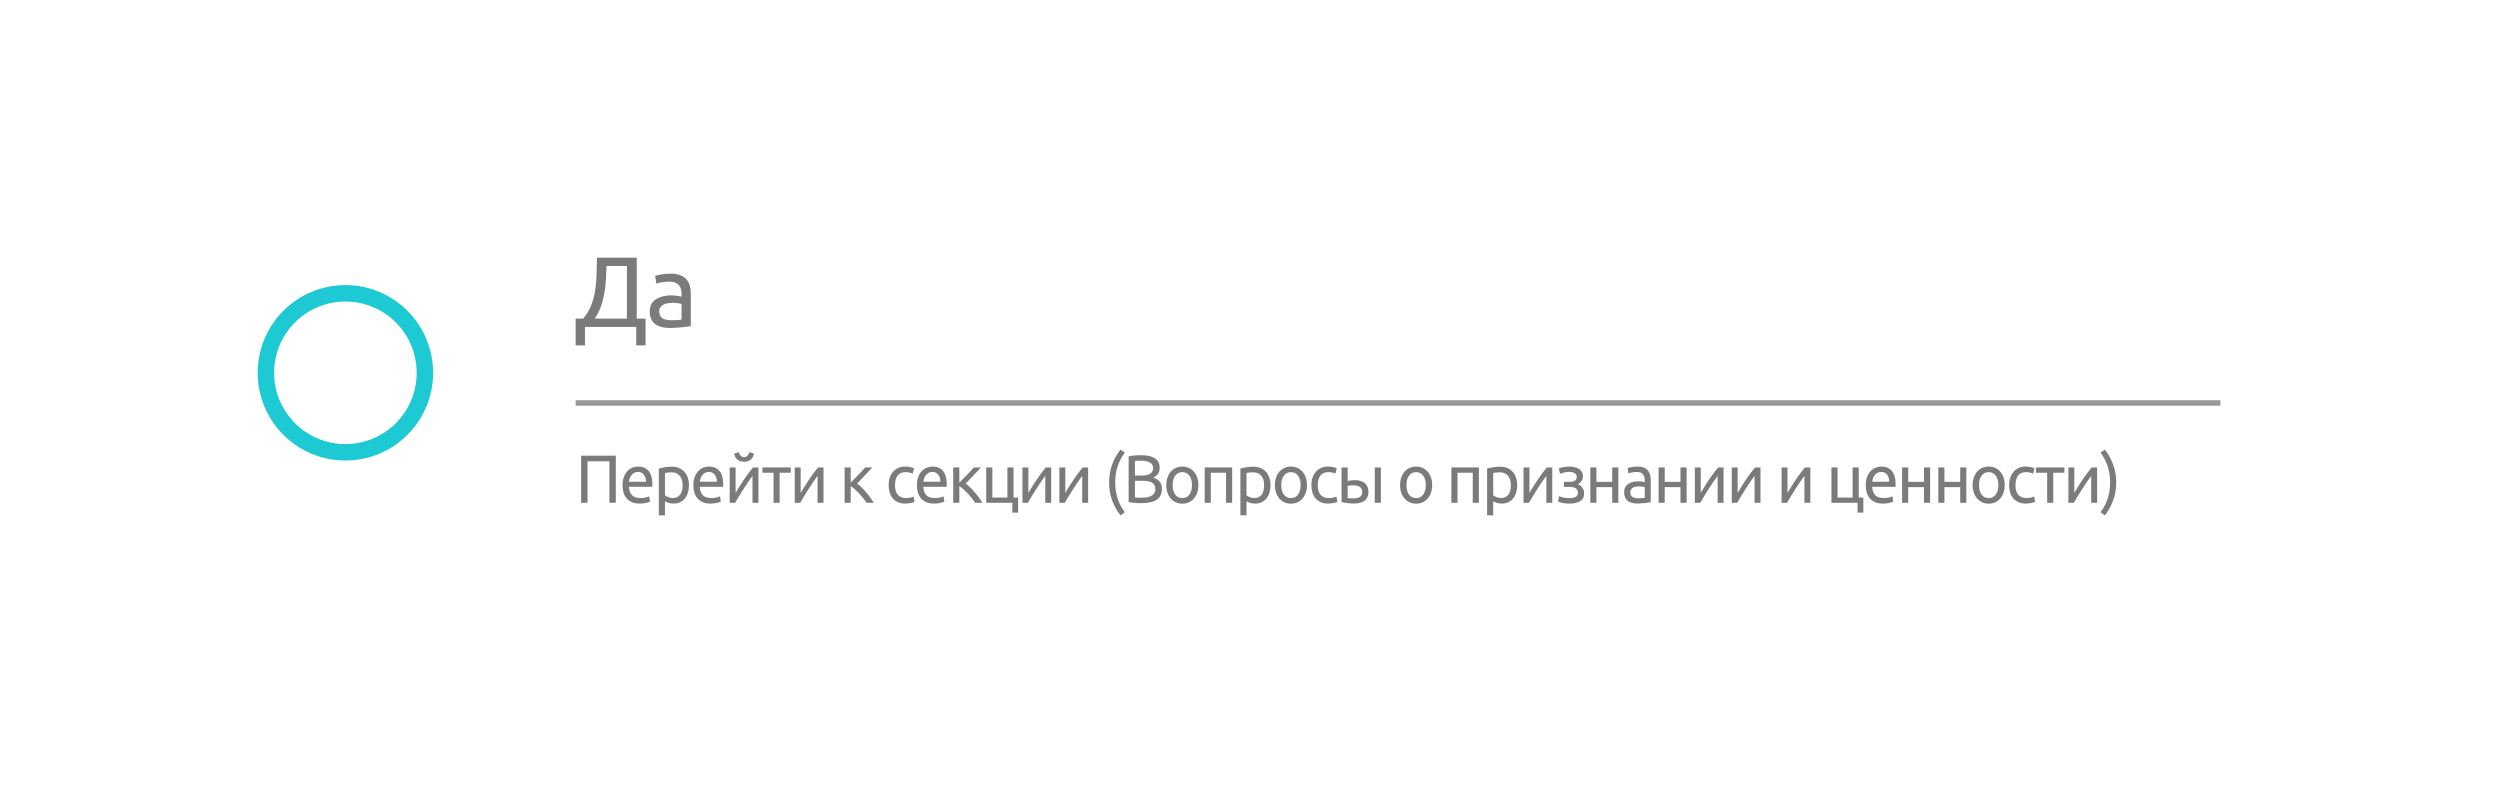 <svg width="456" height="148" viewBox="0 0 456 148" fill="none" xmlns="http://www.w3.org/2000/svg">
<g filter="url(#filter0_d_0_297)">
<path d="M13 32C13 20.954 21.954 12 33 12H411C422.046 12 431 20.954 431 32V102C431 113.046 422.046 122 411 122H33C21.954 122 13 113.046 13 102V32Z" fill="white"/>
</g>
<path d="M106.703 59.629V63H105V58.116H106.351C106.98 57.411 107.462 56.634 107.795 55.784C108.14 54.921 108.387 54.016 108.535 53.068C108.695 52.109 108.788 51.118 108.813 50.098C108.85 49.077 108.874 48.045 108.887 47H116.142V58.116H117.752V63H116.049V59.629H106.703ZM110.645 48.513C110.608 49.314 110.565 50.134 110.515 50.973C110.478 51.799 110.386 52.625 110.238 53.451C110.102 54.265 109.898 55.067 109.627 55.856C109.356 56.646 108.973 57.399 108.479 58.116H114.346V48.513H110.645Z" fill="#7B7B7B"/>
<path d="M122.447 58.408C122.854 58.408 123.211 58.402 123.52 58.389C123.841 58.365 124.106 58.329 124.316 58.28V55.456C124.192 55.395 123.989 55.346 123.705 55.31C123.434 55.261 123.1 55.237 122.706 55.237C122.447 55.237 122.169 55.255 121.873 55.292C121.589 55.328 121.324 55.407 121.077 55.529C120.842 55.638 120.645 55.796 120.485 56.002C120.324 56.197 120.244 56.458 120.244 56.786C120.244 57.393 120.441 57.819 120.836 58.062C121.231 58.292 121.768 58.408 122.447 58.408ZM122.298 49.916C122.989 49.916 123.569 50.007 124.038 50.189C124.519 50.359 124.902 50.608 125.186 50.936C125.482 51.252 125.692 51.635 125.815 52.084C125.938 52.522 126 53.008 126 53.542V59.465C125.852 59.489 125.642 59.525 125.371 59.574C125.112 59.611 124.816 59.647 124.482 59.683C124.149 59.72 123.785 59.75 123.39 59.775C123.008 59.811 122.625 59.829 122.243 59.829C121.7 59.829 121.2 59.775 120.744 59.665C120.287 59.556 119.892 59.386 119.559 59.155C119.226 58.912 118.967 58.596 118.782 58.207C118.597 57.819 118.504 57.351 118.504 56.804C118.504 56.282 118.609 55.832 118.819 55.456C119.041 55.079 119.337 54.775 119.707 54.544C120.078 54.314 120.509 54.144 121.003 54.034C121.496 53.925 122.015 53.87 122.558 53.87C122.73 53.87 122.909 53.882 123.094 53.907C123.279 53.919 123.452 53.943 123.612 53.98C123.785 54.004 123.933 54.028 124.057 54.052C124.18 54.077 124.266 54.095 124.316 54.107V53.633C124.316 53.354 124.285 53.081 124.223 52.813C124.162 52.534 124.051 52.291 123.89 52.084C123.73 51.866 123.508 51.696 123.224 51.574C122.952 51.44 122.595 51.374 122.15 51.374C121.583 51.374 121.083 51.416 120.651 51.501C120.232 51.574 119.917 51.653 119.707 51.738L119.504 50.335C119.726 50.238 120.096 50.147 120.614 50.062C121.132 49.964 121.694 49.916 122.298 49.916Z" fill="#7B7B7B"/>
<path d="M112.32 83.116V91.707H111.157V84.145H107.163V91.707H106V83.116H112.32Z" fill="#7B7B7B"/>
<path d="M113.546 88.496C113.546 87.926 113.626 87.43 113.786 87.008C113.946 86.579 114.158 86.223 114.422 85.942C114.685 85.661 114.989 85.45 115.333 85.31C115.677 85.169 116.029 85.099 116.388 85.099C117.228 85.099 117.872 85.372 118.319 85.917C118.767 86.454 118.991 87.277 118.991 88.384C118.991 88.434 118.991 88.5 118.991 88.583C118.991 88.657 118.987 88.727 118.979 88.793H114.709C114.757 89.463 114.945 89.971 115.273 90.318C115.601 90.665 116.113 90.839 116.808 90.839C117.2 90.839 117.528 90.806 117.792 90.74C118.063 90.665 118.267 90.595 118.403 90.529L118.559 91.496C118.423 91.57 118.183 91.649 117.84 91.731C117.504 91.814 117.12 91.855 116.688 91.855C116.145 91.855 115.673 91.773 115.273 91.607C114.881 91.434 114.558 91.198 114.302 90.901C114.046 90.603 113.854 90.252 113.726 89.847C113.606 89.434 113.546 88.984 113.546 88.496ZM117.828 87.864C117.836 87.343 117.708 86.917 117.444 86.587C117.188 86.248 116.832 86.079 116.376 86.079C116.121 86.079 115.893 86.132 115.693 86.24C115.501 86.339 115.337 86.471 115.201 86.636C115.065 86.802 114.957 86.992 114.877 87.207C114.805 87.421 114.757 87.641 114.733 87.864H117.828Z" fill="#7B7B7B"/>
<path d="M124.503 88.496C124.503 87.744 124.323 87.165 123.963 86.76C123.603 86.355 123.124 86.153 122.524 86.153C122.188 86.153 121.924 86.165 121.732 86.19C121.549 86.215 121.401 86.244 121.289 86.277V90.343C121.425 90.459 121.62 90.57 121.876 90.678C122.132 90.785 122.412 90.839 122.716 90.839C123.036 90.839 123.307 90.781 123.531 90.665C123.763 90.541 123.951 90.376 124.095 90.169C124.239 89.954 124.343 89.707 124.407 89.426C124.471 89.136 124.503 88.826 124.503 88.496ZM125.666 88.496C125.666 88.984 125.602 89.434 125.474 89.847C125.354 90.26 125.174 90.616 124.935 90.913C124.695 91.211 124.399 91.442 124.047 91.607C123.703 91.773 123.307 91.855 122.86 91.855C122.5 91.855 122.18 91.806 121.9 91.707C121.628 91.607 121.425 91.512 121.289 91.421V94H120.173V85.459C120.437 85.393 120.765 85.322 121.157 85.248C121.557 85.165 122.016 85.124 122.536 85.124C123.016 85.124 123.447 85.203 123.831 85.359C124.215 85.516 124.543 85.74 124.815 86.029C125.086 86.318 125.294 86.674 125.438 87.095C125.59 87.508 125.666 87.975 125.666 88.496Z" fill="#7B7B7B"/>
<path d="M126.468 88.496C126.468 87.926 126.548 87.43 126.708 87.008C126.868 86.579 127.08 86.223 127.343 85.942C127.607 85.661 127.911 85.45 128.255 85.31C128.599 85.169 128.951 85.099 129.31 85.099C130.15 85.099 130.793 85.372 131.241 85.917C131.689 86.454 131.913 87.277 131.913 88.384C131.913 88.434 131.913 88.5 131.913 88.583C131.913 88.657 131.909 88.727 131.901 88.793H127.631C127.679 89.463 127.867 89.971 128.195 90.318C128.523 90.665 129.034 90.839 129.73 90.839C130.122 90.839 130.45 90.806 130.713 90.74C130.985 90.665 131.189 90.595 131.325 90.529L131.481 91.496C131.345 91.57 131.105 91.649 130.761 91.731C130.426 91.814 130.042 91.855 129.61 91.855C129.066 91.855 128.595 91.773 128.195 91.607C127.803 91.434 127.479 91.198 127.224 90.901C126.968 90.603 126.776 90.252 126.648 89.847C126.528 89.434 126.468 88.984 126.468 88.496ZM130.749 87.864C130.757 87.343 130.63 86.917 130.366 86.587C130.11 86.248 129.754 86.079 129.298 86.079C129.042 86.079 128.815 86.132 128.615 86.24C128.423 86.339 128.259 86.471 128.123 86.636C127.987 86.802 127.879 86.992 127.799 87.207C127.727 87.421 127.679 87.641 127.655 87.864H130.749Z" fill="#7B7B7B"/>
<path d="M138.336 85.26V91.707H137.257V86.797C137.017 87.112 136.753 87.479 136.465 87.901C136.177 88.322 135.89 88.76 135.602 89.215C135.314 89.661 135.038 90.103 134.774 90.541C134.51 90.979 134.282 91.368 134.091 91.707H133.095V85.26H134.175V89.897C134.382 89.541 134.618 89.153 134.882 88.731C135.146 88.302 135.418 87.88 135.698 87.467C135.985 87.046 136.269 86.645 136.549 86.264C136.837 85.876 137.105 85.541 137.353 85.26H138.336ZM135.722 84.219C135.218 84.219 134.806 84.087 134.486 83.822C134.175 83.558 133.987 83.19 133.923 82.719L134.774 82.484C134.838 82.748 134.946 82.963 135.098 83.128C135.25 83.293 135.458 83.376 135.722 83.376C135.985 83.376 136.193 83.293 136.345 83.128C136.497 82.963 136.605 82.748 136.669 82.484L137.509 82.719C137.445 83.19 137.257 83.558 136.945 83.822C136.633 84.087 136.225 84.219 135.722 84.219Z" fill="#7B7B7B"/>
<path d="M144.233 85.26V86.227H142.206V91.707H141.091V86.227H139.064V85.26H144.233Z" fill="#7B7B7B"/>
<path d="M150.204 85.26V91.707H149.125V86.797C148.885 87.112 148.621 87.479 148.333 87.901C148.045 88.322 147.757 88.76 147.47 89.215C147.182 89.661 146.906 90.103 146.642 90.541C146.378 90.979 146.15 91.368 145.958 91.707H144.963V85.26H146.042V89.897C146.25 89.541 146.486 89.153 146.75 88.731C147.014 88.302 147.286 87.88 147.565 87.467C147.853 87.046 148.137 86.645 148.417 86.264C148.705 85.876 148.973 85.541 149.22 85.26H150.204Z" fill="#7B7B7B"/>
<path d="M156.334 88.198C156.582 88.38 156.849 88.612 157.137 88.893C157.425 89.165 157.705 89.463 157.977 89.785C158.257 90.107 158.516 90.438 158.756 90.777C158.996 91.107 159.2 91.417 159.368 91.707H158.049C157.873 91.426 157.665 91.141 157.425 90.851C157.193 90.554 156.949 90.269 156.694 89.996C156.438 89.723 156.178 89.471 155.914 89.24C155.65 89.008 155.402 88.814 155.17 88.657V91.707H154.055V85.26H155.17V88.025C155.362 87.835 155.582 87.616 155.83 87.368C156.078 87.112 156.326 86.855 156.574 86.599C156.829 86.335 157.065 86.087 157.281 85.855C157.497 85.616 157.673 85.417 157.809 85.26H159.104C158.928 85.459 158.72 85.686 158.48 85.942C158.249 86.19 158.005 86.446 157.749 86.711C157.501 86.975 157.253 87.24 157.005 87.504C156.757 87.76 156.534 87.992 156.334 88.198Z" fill="#7B7B7B"/>
<path d="M165.143 91.855C164.639 91.855 164.196 91.773 163.812 91.607C163.436 91.442 163.116 91.211 162.853 90.913C162.597 90.616 162.405 90.264 162.277 89.859C162.149 89.446 162.085 88.992 162.085 88.496C162.085 88 162.153 87.546 162.289 87.132C162.433 86.719 162.633 86.364 162.889 86.066C163.144 85.76 163.456 85.525 163.824 85.359C164.2 85.186 164.615 85.099 165.071 85.099C165.351 85.099 165.631 85.124 165.911 85.174C166.191 85.223 166.458 85.302 166.714 85.409L166.462 86.388C166.294 86.306 166.099 86.24 165.875 86.19C165.659 86.141 165.427 86.116 165.179 86.116C164.556 86.116 164.076 86.318 163.74 86.723C163.412 87.128 163.248 87.719 163.248 88.496C163.248 88.843 163.284 89.161 163.356 89.45C163.436 89.74 163.556 89.988 163.716 90.194C163.884 90.401 164.096 90.562 164.352 90.678C164.607 90.785 164.919 90.839 165.287 90.839C165.583 90.839 165.851 90.81 166.091 90.752C166.33 90.694 166.518 90.632 166.654 90.566L166.81 91.533C166.746 91.574 166.654 91.616 166.534 91.657C166.414 91.69 166.278 91.719 166.127 91.744C165.975 91.777 165.811 91.802 165.635 91.818C165.467 91.843 165.303 91.855 165.143 91.855Z" fill="#7B7B7B"/>
<path d="M167.24 88.496C167.24 87.926 167.32 87.43 167.48 87.008C167.64 86.579 167.852 86.223 168.116 85.942C168.379 85.661 168.683 85.45 169.027 85.31C169.371 85.169 169.723 85.099 170.082 85.099C170.922 85.099 171.565 85.372 172.013 85.917C172.461 86.454 172.685 87.277 172.685 88.384C172.685 88.434 172.685 88.5 172.685 88.583C172.685 88.657 172.681 88.727 172.673 88.793H168.403C168.451 89.463 168.639 89.971 168.967 90.318C169.295 90.665 169.807 90.839 170.502 90.839C170.894 90.839 171.222 90.806 171.486 90.74C171.757 90.665 171.961 90.595 172.097 90.529L172.253 91.496C172.117 91.57 171.877 91.649 171.534 91.731C171.198 91.814 170.814 91.855 170.382 91.855C169.839 91.855 169.367 91.773 168.967 91.607C168.575 91.434 168.251 91.198 167.996 90.901C167.74 90.603 167.548 90.252 167.42 89.847C167.3 89.434 167.24 88.984 167.24 88.496ZM171.522 87.864C171.53 87.343 171.402 86.917 171.138 86.587C170.882 86.248 170.526 86.079 170.07 86.079C169.815 86.079 169.587 86.132 169.387 86.24C169.195 86.339 169.031 86.471 168.895 86.636C168.759 86.802 168.651 86.992 168.571 87.207C168.499 87.421 168.451 87.641 168.427 87.864H171.522Z" fill="#7B7B7B"/>
<path d="M176.146 88.198C176.394 88.38 176.662 88.612 176.949 88.893C177.237 89.165 177.517 89.463 177.789 89.785C178.069 90.107 178.329 90.438 178.568 90.777C178.808 91.107 179.012 91.417 179.18 91.707H177.861C177.685 91.426 177.477 91.141 177.237 90.851C177.005 90.554 176.762 90.269 176.506 89.996C176.25 89.723 175.99 89.471 175.726 89.24C175.462 89.008 175.214 88.814 174.983 88.657V91.707H173.867V85.26H174.983V88.025C175.174 87.835 175.394 87.616 175.642 87.368C175.89 87.112 176.138 86.855 176.386 86.599C176.642 86.335 176.877 86.087 177.093 85.855C177.309 85.616 177.485 85.417 177.621 85.26H178.916C178.74 85.459 178.532 85.686 178.293 85.942C178.061 86.19 177.817 86.446 177.561 86.711C177.313 86.975 177.065 87.24 176.817 87.504C176.57 87.76 176.346 87.992 176.146 88.198Z" fill="#7B7B7B"/>
<path d="M184.866 90.752H185.706V93.504H184.65V91.707H179.889V85.26H181.004V90.752H183.751V85.26H184.866V90.752Z" fill="#7B7B7B"/>
<path d="M191.737 85.26V91.707H190.658V86.797C190.418 87.112 190.154 87.479 189.866 87.901C189.578 88.322 189.291 88.76 189.003 89.215C188.715 89.661 188.439 90.103 188.175 90.541C187.911 90.979 187.684 91.368 187.492 91.707H186.496V85.26H187.576V89.897C187.784 89.541 188.019 89.153 188.283 88.731C188.547 88.302 188.819 87.88 189.099 87.467C189.387 87.046 189.67 86.645 189.95 86.264C190.238 85.876 190.506 85.541 190.754 85.26H191.737Z" fill="#7B7B7B"/>
<path d="M198.473 85.26V91.707H197.394V86.797C197.154 87.112 196.89 87.479 196.602 87.901C196.315 88.322 196.027 88.76 195.739 89.215C195.451 89.661 195.175 90.103 194.911 90.541C194.648 90.979 194.42 91.368 194.228 91.707H193.232V85.26H194.312V89.897C194.52 89.541 194.756 89.153 195.019 88.731C195.283 88.302 195.555 87.88 195.835 87.467C196.123 87.046 196.407 86.645 196.686 86.264C196.974 85.876 197.242 85.541 197.49 85.26H198.473Z" fill="#7B7B7B"/>
<path d="M203.416 88C203.416 89.058 203.564 90.037 203.86 90.938C204.155 91.839 204.591 92.674 205.167 93.442L204.375 94C203.752 93.215 203.248 92.314 202.864 91.297C202.488 90.273 202.301 89.174 202.301 88C202.301 86.826 202.488 85.731 202.864 84.715C203.248 83.69 203.752 82.785 204.375 82L205.167 82.558C204.591 83.326 204.155 84.161 203.86 85.062C203.564 85.963 203.416 86.942 203.416 88Z" fill="#7B7B7B"/>
<path d="M208.108 91.781C207.94 91.781 207.756 91.777 207.556 91.769C207.364 91.76 207.168 91.748 206.968 91.731C206.777 91.715 206.585 91.694 206.393 91.669C206.201 91.645 206.025 91.612 205.865 91.57V83.24C206.025 83.198 206.201 83.165 206.393 83.141C206.585 83.116 206.777 83.095 206.968 83.079C207.168 83.062 207.364 83.05 207.556 83.041C207.748 83.033 207.928 83.029 208.096 83.029C208.575 83.029 209.023 83.066 209.439 83.141C209.863 83.215 210.227 83.343 210.53 83.525C210.842 83.698 211.086 83.93 211.262 84.219C211.438 84.508 211.526 84.864 211.526 85.285C211.526 85.756 211.418 86.145 211.202 86.45C210.986 86.748 210.698 86.971 210.338 87.12C210.826 87.269 211.214 87.504 211.502 87.826C211.79 88.149 211.933 88.603 211.933 89.19C211.933 90.05 211.626 90.698 211.01 91.136C210.402 91.566 209.435 91.781 208.108 91.781ZM207.016 87.703V90.727C207.104 90.736 207.208 90.744 207.328 90.752C207.432 90.76 207.552 90.769 207.688 90.777C207.832 90.777 207.996 90.777 208.18 90.777C208.524 90.777 208.847 90.756 209.151 90.715C209.463 90.665 209.735 90.583 209.967 90.467C210.199 90.351 210.382 90.19 210.518 89.984C210.662 89.777 210.734 89.516 210.734 89.203C210.734 88.921 210.682 88.686 210.578 88.496C210.474 88.297 210.322 88.141 210.123 88.025C209.931 87.909 209.699 87.826 209.427 87.777C209.155 87.727 208.851 87.703 208.516 87.703H207.016ZM207.016 86.736H208.24C208.528 86.736 208.799 86.715 209.055 86.674C209.311 86.632 209.531 86.558 209.715 86.45C209.907 86.343 210.055 86.203 210.159 86.029C210.27 85.855 210.326 85.636 210.326 85.372C210.326 85.124 210.27 84.917 210.159 84.752C210.047 84.579 209.891 84.442 209.691 84.343C209.499 84.236 209.271 84.157 209.007 84.107C208.743 84.058 208.464 84.033 208.168 84.033C207.872 84.033 207.64 84.037 207.472 84.046C207.304 84.054 207.152 84.066 207.016 84.083V86.736Z" fill="#7B7B7B"/>
<path d="M218.584 88.484C218.584 88.996 218.513 89.459 218.369 89.872C218.225 90.285 218.021 90.641 217.757 90.938C217.501 91.236 217.193 91.467 216.834 91.632C216.474 91.789 216.082 91.868 215.658 91.868C215.234 91.868 214.843 91.789 214.483 91.632C214.123 91.467 213.811 91.236 213.547 90.938C213.292 90.641 213.092 90.285 212.948 89.872C212.804 89.459 212.732 88.996 212.732 88.484C212.732 87.979 212.804 87.521 212.948 87.107C213.092 86.686 213.292 86.326 213.547 86.029C213.811 85.731 214.123 85.504 214.483 85.347C214.843 85.182 215.234 85.099 215.658 85.099C216.082 85.099 216.474 85.182 216.834 85.347C217.193 85.504 217.501 85.731 217.757 86.029C218.021 86.326 218.225 86.686 218.369 87.107C218.513 87.521 218.584 87.979 218.584 88.484ZM217.421 88.484C217.421 87.756 217.261 87.182 216.941 86.76C216.63 86.331 216.202 86.116 215.658 86.116C215.115 86.116 214.683 86.331 214.363 86.76C214.051 87.182 213.895 87.756 213.895 88.484C213.895 89.211 214.051 89.789 214.363 90.219C214.683 90.641 215.115 90.851 215.658 90.851C216.202 90.851 216.63 90.641 216.941 90.219C217.261 89.789 217.421 89.211 217.421 88.484Z" fill="#7B7B7B"/>
<path d="M224.747 91.707H223.632V86.227H220.849V91.707H219.734V85.26H224.747V91.707Z" fill="#7B7B7B"/>
<path d="M230.577 88.496C230.577 87.744 230.397 87.165 230.037 86.76C229.678 86.355 229.198 86.153 228.598 86.153C228.262 86.153 227.999 86.165 227.807 86.19C227.623 86.215 227.475 86.244 227.363 86.277V90.343C227.499 90.459 227.695 90.57 227.951 90.678C228.206 90.785 228.486 90.839 228.79 90.839C229.11 90.839 229.382 90.781 229.606 90.665C229.837 90.541 230.025 90.376 230.169 90.169C230.313 89.954 230.417 89.707 230.481 89.426C230.545 89.136 230.577 88.826 230.577 88.496ZM231.74 88.496C231.74 88.984 231.676 89.434 231.548 89.847C231.428 90.26 231.249 90.616 231.009 90.913C230.769 91.211 230.473 91.442 230.121 91.607C229.777 91.773 229.382 91.855 228.934 91.855C228.574 91.855 228.254 91.806 227.975 91.707C227.703 91.607 227.499 91.512 227.363 91.421V94H226.248V85.459C226.511 85.393 226.839 85.322 227.231 85.248C227.631 85.165 228.09 85.124 228.61 85.124C229.09 85.124 229.522 85.203 229.905 85.359C230.289 85.516 230.617 85.74 230.889 86.029C231.161 86.318 231.369 86.674 231.512 87.095C231.664 87.508 231.74 87.975 231.74 88.496Z" fill="#7B7B7B"/>
<path d="M238.395 88.484C238.395 88.996 238.323 89.459 238.179 89.872C238.035 90.285 237.831 90.641 237.567 90.938C237.311 91.236 237.004 91.467 236.644 91.632C236.284 91.789 235.892 91.868 235.468 91.868C235.045 91.868 234.653 91.789 234.293 91.632C233.933 91.467 233.622 91.236 233.358 90.938C233.102 90.641 232.902 90.285 232.758 89.872C232.614 89.459 232.542 88.996 232.542 88.484C232.542 87.979 232.614 87.521 232.758 87.107C232.902 86.686 233.102 86.326 233.358 86.029C233.622 85.731 233.933 85.504 234.293 85.347C234.653 85.182 235.045 85.099 235.468 85.099C235.892 85.099 236.284 85.182 236.644 85.347C237.004 85.504 237.311 85.731 237.567 86.029C237.831 86.326 238.035 86.686 238.179 87.107C238.323 87.521 238.395 87.979 238.395 88.484ZM237.231 88.484C237.231 87.756 237.072 87.182 236.752 86.76C236.44 86.331 236.012 86.116 235.468 86.116C234.925 86.116 234.493 86.331 234.173 86.76C233.861 87.182 233.706 87.756 233.706 88.484C233.706 89.211 233.861 89.789 234.173 90.219C234.493 90.641 234.925 90.851 235.468 90.851C236.012 90.851 236.44 90.641 236.752 90.219C237.072 89.789 237.231 89.211 237.231 88.484Z" fill="#7B7B7B"/>
<path d="M242.255 91.855C241.751 91.855 241.307 91.773 240.923 91.607C240.548 91.442 240.228 91.211 239.964 90.913C239.708 90.616 239.516 90.264 239.388 89.859C239.26 89.446 239.196 88.992 239.196 88.496C239.196 88 239.264 87.546 239.4 87.132C239.544 86.719 239.744 86.364 240 86.066C240.256 85.76 240.568 85.525 240.935 85.359C241.311 85.186 241.727 85.099 242.183 85.099C242.462 85.099 242.742 85.124 243.022 85.174C243.302 85.223 243.57 85.302 243.826 85.409L243.574 86.388C243.406 86.306 243.21 86.24 242.986 86.19C242.77 86.141 242.538 86.116 242.291 86.116C241.667 86.116 241.187 86.318 240.851 86.723C240.524 87.128 240.36 87.719 240.36 88.496C240.36 88.843 240.396 89.161 240.468 89.45C240.548 89.74 240.668 89.988 240.827 90.194C240.995 90.401 241.207 90.562 241.463 90.678C241.719 90.785 242.031 90.839 242.398 90.839C242.694 90.839 242.962 90.81 243.202 90.752C243.442 90.694 243.63 90.632 243.766 90.566L243.922 91.533C243.858 91.574 243.766 91.616 243.646 91.657C243.526 91.69 243.39 91.719 243.238 91.744C243.086 91.777 242.922 91.802 242.746 91.818C242.578 91.843 242.414 91.855 242.255 91.855Z" fill="#7B7B7B"/>
<path d="M246.99 88.521C246.774 88.521 246.562 88.529 246.354 88.546C246.154 88.554 245.975 88.579 245.815 88.62V90.839C245.863 90.847 245.931 90.855 246.018 90.864C246.114 90.872 246.214 90.88 246.318 90.888C246.43 90.888 246.542 90.893 246.654 90.901C246.766 90.901 246.866 90.901 246.954 90.901C247.442 90.901 247.817 90.806 248.081 90.616C248.345 90.426 248.477 90.12 248.477 89.698C248.477 89.492 248.433 89.314 248.345 89.165C248.265 89.016 248.153 88.897 248.009 88.806C247.873 88.707 247.717 88.636 247.542 88.595C247.366 88.546 247.182 88.521 246.99 88.521ZM244.699 85.26H245.815V87.727C245.951 87.694 246.146 87.661 246.402 87.628C246.666 87.595 246.918 87.579 247.158 87.579C247.486 87.579 247.797 87.62 248.093 87.703C248.389 87.777 248.649 87.901 248.873 88.074C249.097 88.24 249.273 88.459 249.4 88.731C249.536 88.996 249.604 89.314 249.604 89.686C249.604 90.074 249.54 90.405 249.412 90.678C249.285 90.95 249.105 91.174 248.873 91.347C248.641 91.521 248.361 91.645 248.033 91.719C247.705 91.802 247.346 91.843 246.954 91.843C246.578 91.843 246.198 91.818 245.815 91.769C245.431 91.727 245.059 91.661 244.699 91.57V85.26ZM251.871 91.707H250.756V85.26H251.871V91.707Z" fill="#7B7B7B"/>
<path d="M261.229 88.484C261.229 88.996 261.157 89.459 261.013 89.872C260.869 90.285 260.665 90.641 260.401 90.938C260.145 91.236 259.837 91.467 259.478 91.632C259.118 91.789 258.726 91.868 258.302 91.868C257.879 91.868 257.487 91.789 257.127 91.632C256.767 91.467 256.455 91.236 256.192 90.938C255.936 90.641 255.736 90.285 255.592 89.872C255.448 89.459 255.376 88.996 255.376 88.484C255.376 87.979 255.448 87.521 255.592 87.107C255.736 86.686 255.936 86.326 256.192 86.029C256.455 85.731 256.767 85.504 257.127 85.347C257.487 85.182 257.879 85.099 258.302 85.099C258.726 85.099 259.118 85.182 259.478 85.347C259.837 85.504 260.145 85.731 260.401 86.029C260.665 86.326 260.869 86.686 261.013 87.107C261.157 87.521 261.229 87.979 261.229 88.484ZM260.065 88.484C260.065 87.756 259.905 87.182 259.586 86.76C259.274 86.331 258.846 86.116 258.302 86.116C257.759 86.116 257.327 86.331 257.007 86.76C256.695 87.182 256.539 87.756 256.539 88.484C256.539 89.211 256.695 89.789 257.007 90.219C257.327 90.641 257.759 90.851 258.302 90.851C258.846 90.851 259.274 90.641 259.586 90.219C259.905 89.789 260.065 89.211 260.065 88.484Z" fill="#7B7B7B"/>
<path d="M269.747 91.707H268.632V86.227H265.849V91.707H264.734V85.26H269.747V91.707Z" fill="#7B7B7B"/>
<path d="M275.577 88.496C275.577 87.744 275.397 87.165 275.037 86.76C274.678 86.355 274.198 86.153 273.598 86.153C273.262 86.153 272.999 86.165 272.807 86.19C272.623 86.215 272.475 86.244 272.363 86.277V90.343C272.499 90.459 272.695 90.57 272.951 90.678C273.206 90.785 273.486 90.839 273.79 90.839C274.11 90.839 274.382 90.781 274.606 90.665C274.837 90.541 275.025 90.376 275.169 90.169C275.313 89.954 275.417 89.707 275.481 89.426C275.545 89.136 275.577 88.826 275.577 88.496ZM276.74 88.496C276.74 88.984 276.676 89.434 276.548 89.847C276.428 90.26 276.249 90.616 276.009 90.913C275.769 91.211 275.473 91.442 275.121 91.607C274.777 91.773 274.382 91.855 273.934 91.855C273.574 91.855 273.254 91.806 272.975 91.707C272.703 91.607 272.499 91.512 272.363 91.421V94H271.248V85.459C271.511 85.393 271.839 85.322 272.231 85.248C272.631 85.165 273.09 85.124 273.61 85.124C274.09 85.124 274.522 85.203 274.905 85.359C275.289 85.516 275.617 85.74 275.889 86.029C276.161 86.318 276.369 86.674 276.512 87.095C276.664 87.508 276.74 87.975 276.74 88.496Z" fill="#7B7B7B"/>
<path d="M283.131 85.26V91.707H282.052V86.797C281.812 87.112 281.548 87.479 281.26 87.901C280.972 88.322 280.684 88.76 280.397 89.215C280.109 89.661 279.833 90.103 279.569 90.541C279.305 90.979 279.077 91.368 278.885 91.707H277.89V85.26H278.969V89.897C279.177 89.541 279.413 89.153 279.677 88.731C279.941 88.302 280.213 87.88 280.492 87.467C280.78 87.046 281.064 86.645 281.344 86.264C281.632 85.876 281.9 85.541 282.147 85.26H283.131Z" fill="#7B7B7B"/>
<path d="M286.209 85.099C286.569 85.099 286.905 85.136 287.217 85.211C287.528 85.285 287.796 85.397 288.02 85.546C288.244 85.694 288.42 85.88 288.548 86.103C288.676 86.326 288.74 86.587 288.74 86.884C288.74 87.074 288.708 87.248 288.644 87.405C288.58 87.562 288.5 87.703 288.404 87.826C288.308 87.95 288.2 88.058 288.08 88.149C287.968 88.231 287.86 88.289 287.756 88.322C288.124 88.438 288.412 88.645 288.62 88.942C288.836 89.231 288.944 89.599 288.944 90.046C288.944 90.657 288.704 91.112 288.224 91.409C287.744 91.707 287.093 91.855 286.269 91.855C285.766 91.855 285.33 91.814 284.962 91.731C284.602 91.649 284.346 91.57 284.194 91.496L284.386 90.516C284.514 90.566 284.742 90.636 285.07 90.727C285.406 90.81 285.805 90.851 286.269 90.851C286.773 90.851 287.157 90.773 287.421 90.616C287.684 90.45 287.816 90.207 287.816 89.884C287.816 89.653 287.764 89.467 287.66 89.326C287.564 89.178 287.44 89.066 287.289 88.992C287.137 88.917 286.973 88.868 286.797 88.843C286.621 88.818 286.457 88.806 286.305 88.806H285.262V87.888H286.269C286.413 87.888 286.561 87.88 286.713 87.864C286.873 87.839 287.017 87.793 287.145 87.727C287.281 87.661 287.393 87.57 287.48 87.454C287.568 87.331 287.612 87.169 287.612 86.971C287.612 86.814 287.572 86.682 287.492 86.574C287.421 86.459 287.321 86.364 287.193 86.289C287.065 86.215 286.913 86.161 286.737 86.128C286.569 86.087 286.393 86.066 286.209 86.066C286.065 86.066 285.909 86.079 285.742 86.103C285.574 86.128 285.41 86.161 285.25 86.203C285.09 86.236 284.946 86.273 284.818 86.314C284.69 86.355 284.598 86.393 284.542 86.426L284.338 85.434C284.402 85.409 284.502 85.376 284.638 85.335C284.774 85.293 284.926 85.256 285.094 85.223C285.27 85.19 285.454 85.161 285.646 85.136C285.837 85.112 286.025 85.099 286.209 85.099Z" fill="#7B7B7B"/>
<path d="M295.183 91.707H294.068V88.855H291.189V91.707H290.074V85.26H291.189V87.888H294.068V85.26H295.183V91.707Z" fill="#7B7B7B"/>
<path d="M298.792 90.876C299.056 90.876 299.288 90.872 299.488 90.864C299.696 90.847 299.867 90.822 300.003 90.789V88.868C299.923 88.826 299.792 88.793 299.608 88.769C299.432 88.736 299.216 88.719 298.96 88.719C298.792 88.719 298.612 88.731 298.42 88.756C298.236 88.781 298.065 88.835 297.905 88.917C297.753 88.992 297.625 89.099 297.521 89.24C297.417 89.372 297.365 89.55 297.365 89.773C297.365 90.186 297.493 90.475 297.749 90.641C298.005 90.797 298.352 90.876 298.792 90.876ZM298.696 85.099C299.144 85.099 299.52 85.161 299.824 85.285C300.135 85.401 300.383 85.57 300.567 85.793C300.759 86.008 300.895 86.269 300.975 86.574C301.055 86.872 301.095 87.203 301.095 87.566V91.595C300.999 91.612 300.863 91.636 300.687 91.669C300.519 91.694 300.327 91.719 300.111 91.744C299.895 91.769 299.66 91.789 299.404 91.806C299.156 91.831 298.908 91.843 298.66 91.843C298.308 91.843 297.985 91.806 297.689 91.731C297.393 91.657 297.137 91.541 296.921 91.384C296.705 91.219 296.537 91.004 296.418 90.74C296.298 90.475 296.238 90.157 296.238 89.785C296.238 89.43 296.306 89.124 296.442 88.868C296.585 88.612 296.777 88.405 297.017 88.248C297.257 88.091 297.537 87.975 297.857 87.901C298.176 87.826 298.512 87.789 298.864 87.789C298.976 87.789 299.092 87.797 299.212 87.814C299.332 87.822 299.444 87.839 299.548 87.864C299.66 87.88 299.756 87.897 299.835 87.913C299.915 87.93 299.971 87.942 300.003 87.95V87.628C300.003 87.438 299.983 87.252 299.943 87.07C299.903 86.88 299.831 86.715 299.728 86.574C299.624 86.426 299.48 86.31 299.296 86.227C299.12 86.136 298.888 86.091 298.6 86.091C298.232 86.091 297.909 86.12 297.629 86.178C297.357 86.227 297.153 86.281 297.017 86.339L296.885 85.384C297.029 85.318 297.269 85.256 297.605 85.198C297.941 85.132 298.304 85.099 298.696 85.099Z" fill="#7B7B7B"/>
<path d="M307.636 91.707H306.521V88.855H303.643V91.707H302.527V85.26H303.643V87.888H306.521V85.26H307.636V91.707Z" fill="#7B7B7B"/>
<path d="M314.376 85.26V91.707H313.296V86.797C313.056 87.112 312.793 87.479 312.505 87.901C312.217 88.322 311.929 88.76 311.641 89.215C311.353 89.661 311.078 90.103 310.814 90.541C310.55 90.979 310.322 91.368 310.13 91.707H309.135V85.26H310.214V89.897C310.422 89.541 310.658 89.153 310.922 88.731C311.186 88.302 311.457 87.88 311.737 87.467C312.025 87.046 312.309 86.645 312.589 86.264C312.877 85.876 313.144 85.541 313.392 85.26H314.376Z" fill="#7B7B7B"/>
<path d="M321.112 85.26V91.707H320.032V86.797C319.793 87.112 319.529 87.479 319.241 87.901C318.953 88.322 318.665 88.76 318.377 89.215C318.09 89.661 317.814 90.103 317.55 90.541C317.286 90.979 317.058 91.368 316.866 91.707H315.871V85.26H316.95V89.897C317.158 89.541 317.394 89.153 317.658 88.731C317.922 88.302 318.194 87.88 318.473 87.467C318.761 87.046 319.045 86.645 319.325 86.264C319.613 85.876 319.881 85.541 320.128 85.26H321.112Z" fill="#7B7B7B"/>
<path d="M330.204 85.26V91.707H329.125V86.797C328.885 87.112 328.621 87.479 328.333 87.901C328.045 88.322 327.757 88.76 327.47 89.215C327.182 89.661 326.906 90.103 326.642 90.541C326.378 90.979 326.15 91.368 325.958 91.707H324.963V85.26H326.042V89.897C326.25 89.541 326.486 89.153 326.75 88.731C327.014 88.302 327.286 87.88 327.565 87.467C327.853 87.046 328.137 86.645 328.417 86.264C328.705 85.876 328.973 85.541 329.22 85.26H330.204Z" fill="#7B7B7B"/>
<path d="M339.032 90.752H339.872V93.504H338.816V91.707H334.055V85.26H335.17V90.752H337.917V85.26H339.032V90.752Z" fill="#7B7B7B"/>
<path d="M340.315 88.496C340.315 87.926 340.395 87.43 340.555 87.008C340.714 86.579 340.926 86.223 341.19 85.942C341.454 85.661 341.758 85.45 342.102 85.31C342.445 85.169 342.797 85.099 343.157 85.099C343.996 85.099 344.64 85.372 345.088 85.917C345.536 86.454 345.759 87.277 345.759 88.384C345.759 88.434 345.759 88.5 345.759 88.583C345.759 88.657 345.755 88.727 345.747 88.793H341.478C341.526 89.463 341.714 89.971 342.042 90.318C342.369 90.665 342.881 90.839 343.577 90.839C343.968 90.839 344.296 90.806 344.56 90.74C344.832 90.665 345.036 90.595 345.172 90.529L345.328 91.496C345.192 91.57 344.952 91.649 344.608 91.731C344.272 91.814 343.889 91.855 343.457 91.855C342.913 91.855 342.441 91.773 342.042 91.607C341.65 91.434 341.326 91.198 341.07 90.901C340.814 90.603 340.622 90.252 340.495 89.847C340.375 89.434 340.315 88.984 340.315 88.496ZM344.596 87.864C344.604 87.343 344.476 86.917 344.212 86.587C343.956 86.248 343.601 86.079 343.145 86.079C342.889 86.079 342.661 86.132 342.461 86.24C342.269 86.339 342.106 86.471 341.97 86.636C341.834 86.802 341.726 86.992 341.646 87.207C341.574 87.421 341.526 87.641 341.502 87.864H344.596Z" fill="#7B7B7B"/>
<path d="M352.051 91.707H350.935V88.855H348.057V91.707H346.942V85.26H348.057V87.888H350.935V85.26H352.051V91.707Z" fill="#7B7B7B"/>
<path d="M358.658 91.707H357.543V88.855H354.665V91.707H353.549V85.26H354.665V87.888H357.543V85.26H358.658V91.707Z" fill="#7B7B7B"/>
<path d="M365.661 88.484C365.661 88.996 365.589 89.459 365.445 89.872C365.301 90.285 365.098 90.641 364.834 90.938C364.578 91.236 364.27 91.467 363.91 91.632C363.55 91.789 363.159 91.868 362.735 91.868C362.311 91.868 361.919 91.789 361.56 91.632C361.2 91.467 360.888 91.236 360.624 90.938C360.368 90.641 360.169 90.285 360.025 89.872C359.881 89.459 359.809 88.996 359.809 88.484C359.809 87.979 359.881 87.521 360.025 87.107C360.169 86.686 360.368 86.326 360.624 86.029C360.888 85.731 361.2 85.504 361.56 85.347C361.919 85.182 362.311 85.099 362.735 85.099C363.159 85.099 363.55 85.182 363.91 85.347C364.27 85.504 364.578 85.731 364.834 86.029C365.098 86.326 365.301 86.686 365.445 87.107C365.589 87.521 365.661 87.979 365.661 88.484ZM364.498 88.484C364.498 87.756 364.338 87.182 364.018 86.76C363.706 86.331 363.279 86.116 362.735 86.116C362.191 86.116 361.76 86.331 361.44 86.76C361.128 87.182 360.972 87.756 360.972 88.484C360.972 89.211 361.128 89.789 361.44 90.219C361.76 90.641 362.191 90.851 362.735 90.851C363.279 90.851 363.706 90.641 364.018 90.219C364.338 89.789 364.498 89.211 364.498 88.484Z" fill="#7B7B7B"/>
<path d="M369.521 91.855C369.017 91.855 368.574 91.773 368.19 91.607C367.814 91.442 367.494 91.211 367.23 90.913C366.975 90.616 366.783 90.264 366.655 89.859C366.527 89.446 366.463 88.992 366.463 88.496C366.463 88 366.531 87.546 366.667 87.132C366.811 86.719 367.011 86.364 367.266 86.066C367.522 85.76 367.834 85.525 368.202 85.359C368.578 85.186 368.993 85.099 369.449 85.099C369.729 85.099 370.009 85.124 370.289 85.174C370.568 85.223 370.836 85.302 371.092 85.409L370.84 86.388C370.672 86.306 370.476 86.24 370.253 86.19C370.037 86.141 369.805 86.116 369.557 86.116C368.933 86.116 368.454 86.318 368.118 86.723C367.79 87.128 367.626 87.719 367.626 88.496C367.626 88.843 367.662 89.161 367.734 89.45C367.814 89.74 367.934 89.988 368.094 90.194C368.262 90.401 368.474 90.562 368.73 90.678C368.985 90.785 369.297 90.839 369.665 90.839C369.961 90.839 370.229 90.81 370.468 90.752C370.708 90.694 370.896 90.632 371.032 90.566L371.188 91.533C371.124 91.574 371.032 91.616 370.912 91.657C370.792 91.69 370.656 91.719 370.504 91.744C370.353 91.777 370.189 91.802 370.013 91.818C369.845 91.843 369.681 91.855 369.521 91.855Z" fill="#7B7B7B"/>
<path d="M376.543 85.26V86.227H374.516V91.707H373.401V86.227H371.374V85.26H376.543Z" fill="#7B7B7B"/>
<path d="M382.514 85.26V91.707H381.435V86.797C381.195 87.112 380.931 87.479 380.643 87.901C380.355 88.322 380.067 88.76 379.78 89.215C379.492 89.661 379.216 90.103 378.952 90.541C378.688 90.979 378.46 91.368 378.268 91.707H377.273V85.26H378.352V89.897C378.56 89.541 378.796 89.153 379.06 88.731C379.324 88.302 379.596 87.88 379.875 87.467C380.163 87.046 380.447 86.645 380.727 86.264C381.015 85.876 381.283 85.541 381.531 85.26H382.514Z" fill="#7B7B7B"/>
<path d="M384.885 88C384.885 86.942 384.737 85.963 384.441 85.062C384.145 84.161 383.709 83.326 383.134 82.558L383.925 82C384.549 82.785 385.049 83.69 385.424 84.715C385.808 85.731 386 86.826 386 88C386 89.174 385.808 90.273 385.424 91.297C385.049 92.314 384.549 93.215 383.925 94L383.134 93.442C383.709 92.674 384.145 91.839 384.441 90.938C384.737 90.037 384.885 89.058 384.885 88Z" fill="#7B7B7B"/>
<path fill-rule="evenodd" clip-rule="evenodd" d="M63 81C70.18 81 76 75.18 76 68C76 60.82 70.18 55 63 55C55.82 55 50 60.82 50 68C50 75.18 55.82 81 63 81ZM63 84C71.837 84 79 76.837 79 68C79 59.163 71.837 52 63 52C54.163 52 47 59.163 47 68C47 76.837 54.163 84 63 84Z" fill="#1DCAD3"/>
<path opacity="0.4" fill-rule="evenodd" clip-rule="evenodd" d="M405 74H105V73H405V74Z" fill="black"/>
<defs>
<filter id="filter0_d_0_297" x="0" y="0" width="456" height="148" filterUnits="userSpaceOnUse" color-interpolation-filters="sRGB">
<feFlood flood-opacity="0" result="BackgroundImageFix"/>
<feColorMatrix in="SourceAlpha" type="matrix" values="0 0 0 0 0 0 0 0 0 0 0 0 0 0 0 0 0 0 127 0" result="hardAlpha"/>
<feOffset dx="6" dy="7"/>
<feGaussianBlur stdDeviation="9.5"/>
<feComposite in2="hardAlpha" operator="out"/>
<feColorMatrix type="matrix" values="0 0 0 0 0 0 0 0 0 0 0 0 0 0 0 0 0 0 0.15 0"/>
<feBlend mode="normal" in2="BackgroundImageFix" result="effect1_dropShadow_0_297"/>
<feBlend mode="normal" in="SourceGraphic" in2="effect1_dropShadow_0_297" result="shape"/>
</filter>
</defs>
</svg>
